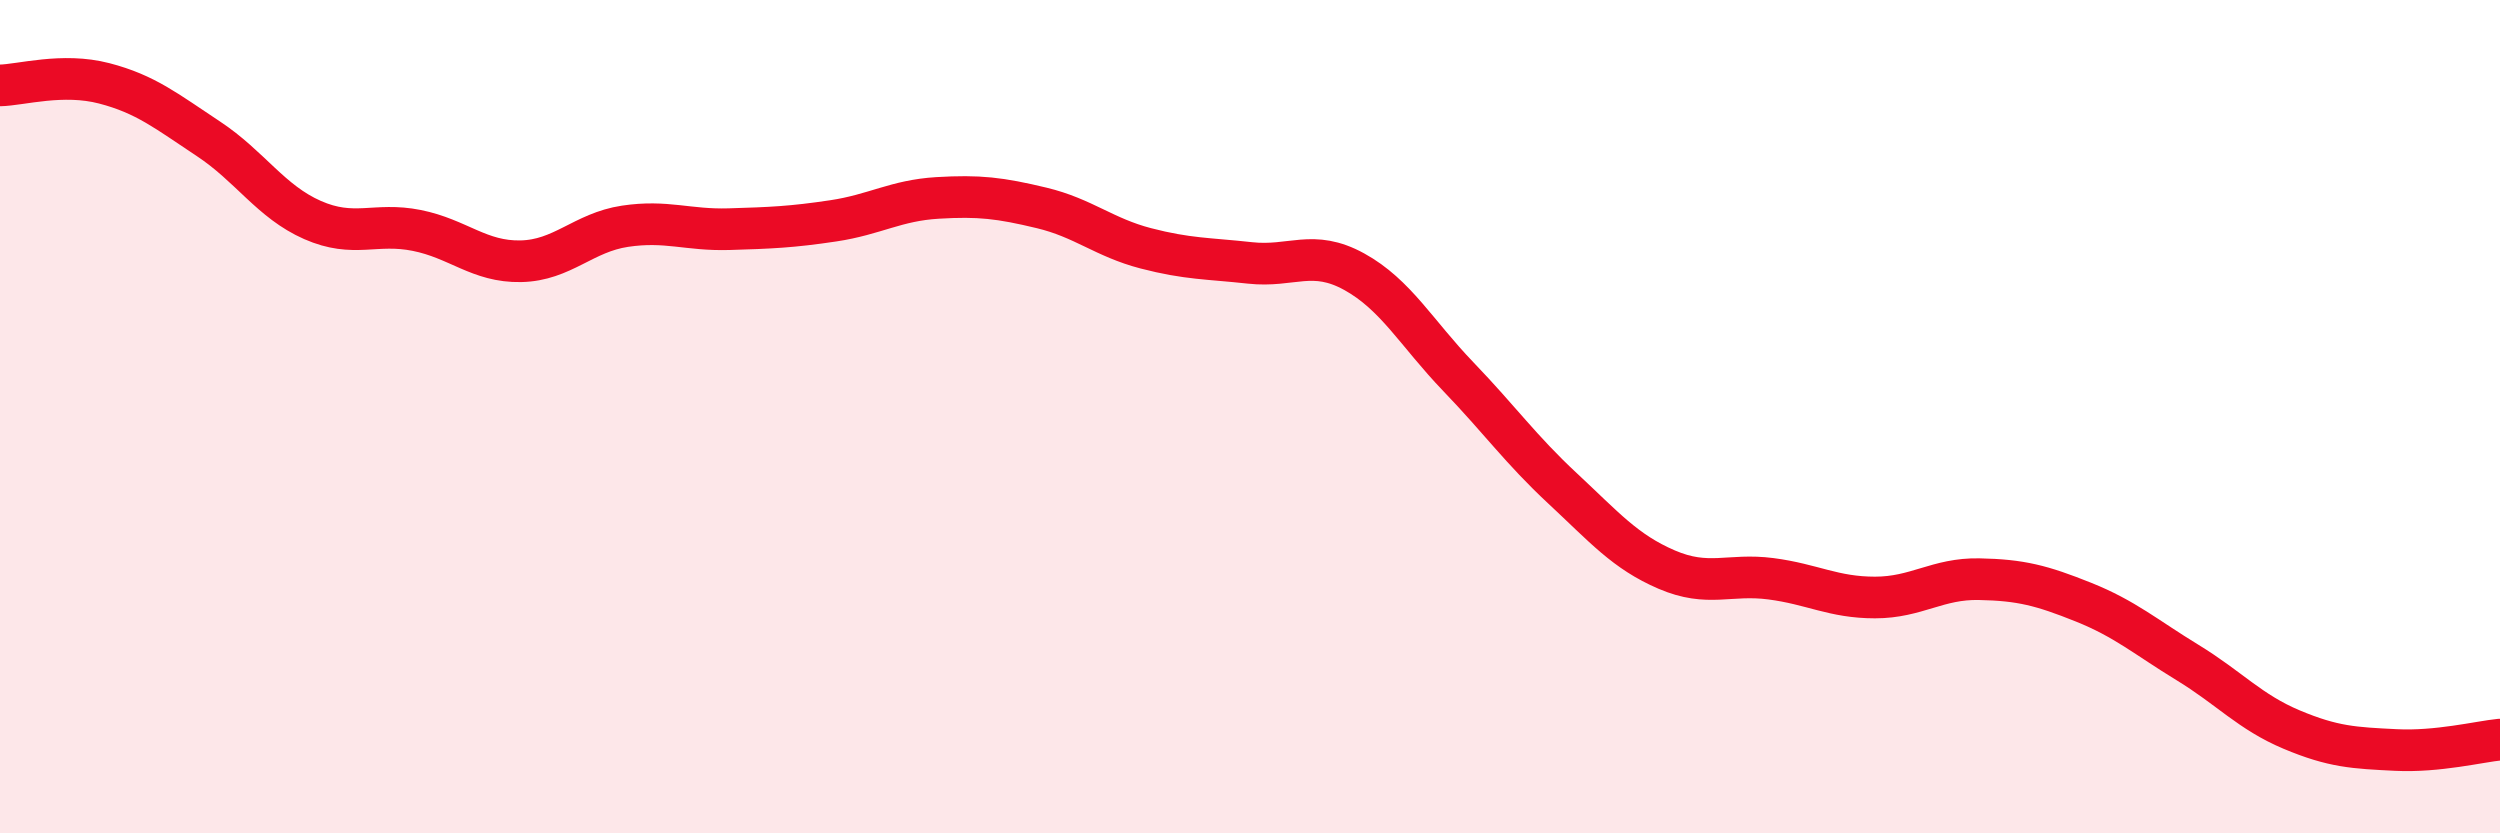 
    <svg width="60" height="20" viewBox="0 0 60 20" xmlns="http://www.w3.org/2000/svg">
      <path
        d="M 0,2.05 C 0.5,2.04 1.5,1.74 2.5,2 C 3.5,2.26 4,2.67 5,3.33 C 6,3.99 6.5,4.84 7.5,5.28 C 8.5,5.72 9,5.33 10,5.53 C 11,5.73 11.5,6.29 12.5,6.27 C 13.5,6.25 14,5.58 15,5.43 C 16,5.28 16.5,5.53 17.5,5.5 C 18.5,5.47 19,5.45 20,5.3 C 21,5.15 21.5,4.81 22.5,4.75 C 23.5,4.69 24,4.75 25,4.99 C 26,5.23 26.5,5.7 27.5,5.96 C 28.5,6.22 29,6.2 30,6.31 C 31,6.42 31.5,5.97 32.5,6.52 C 33.5,7.07 34,8 35,9.04 C 36,10.08 36.5,10.79 37.5,11.72 C 38.5,12.65 39,13.24 40,13.67 C 41,14.1 41.5,13.76 42.5,13.89 C 43.5,14.02 44,14.34 45,14.34 C 46,14.34 46.5,13.88 47.5,13.9 C 48.5,13.92 49,14.05 50,14.45 C 51,14.85 51.5,15.29 52.5,15.9 C 53.5,16.51 54,17.09 55,17.51 C 56,17.93 56.5,17.95 57.5,18 C 58.5,18.05 59.5,17.8 60,17.75L60 20L0 20Z"
        fill="#EB0A25"
        opacity="0.1"
        stroke-linecap="round"
        stroke-linejoin="round"
      />
      <path
        d="M 0,2.05 C 0.5,2.04 1.5,1.74 2.5,2 C 3.5,2.26 4,2.67 5,3.33 C 6,3.99 6.5,4.84 7.5,5.28 C 8.5,5.72 9,5.33 10,5.53 C 11,5.73 11.5,6.29 12.5,6.27 C 13.5,6.25 14,5.58 15,5.43 C 16,5.28 16.5,5.53 17.5,5.5 C 18.5,5.47 19,5.45 20,5.3 C 21,5.15 21.5,4.81 22.5,4.75 C 23.5,4.69 24,4.75 25,4.99 C 26,5.23 26.5,5.7 27.5,5.96 C 28.5,6.22 29,6.2 30,6.31 C 31,6.42 31.5,5.97 32.5,6.52 C 33.5,7.07 34,8 35,9.04 C 36,10.08 36.5,10.79 37.5,11.72 C 38.5,12.65 39,13.24 40,13.67 C 41,14.1 41.5,13.76 42.5,13.89 C 43.5,14.02 44,14.34 45,14.34 C 46,14.34 46.5,13.88 47.5,13.9 C 48.5,13.92 49,14.05 50,14.45 C 51,14.85 51.5,15.29 52.5,15.9 C 53.5,16.51 54,17.09 55,17.51 C 56,17.93 56.5,17.95 57.5,18 C 58.5,18.05 59.5,17.8 60,17.75"
        stroke="#EB0A25"
        stroke-width="1"
        fill="none"
        stroke-linecap="round"
        stroke-linejoin="round"
      />
    </svg>
  